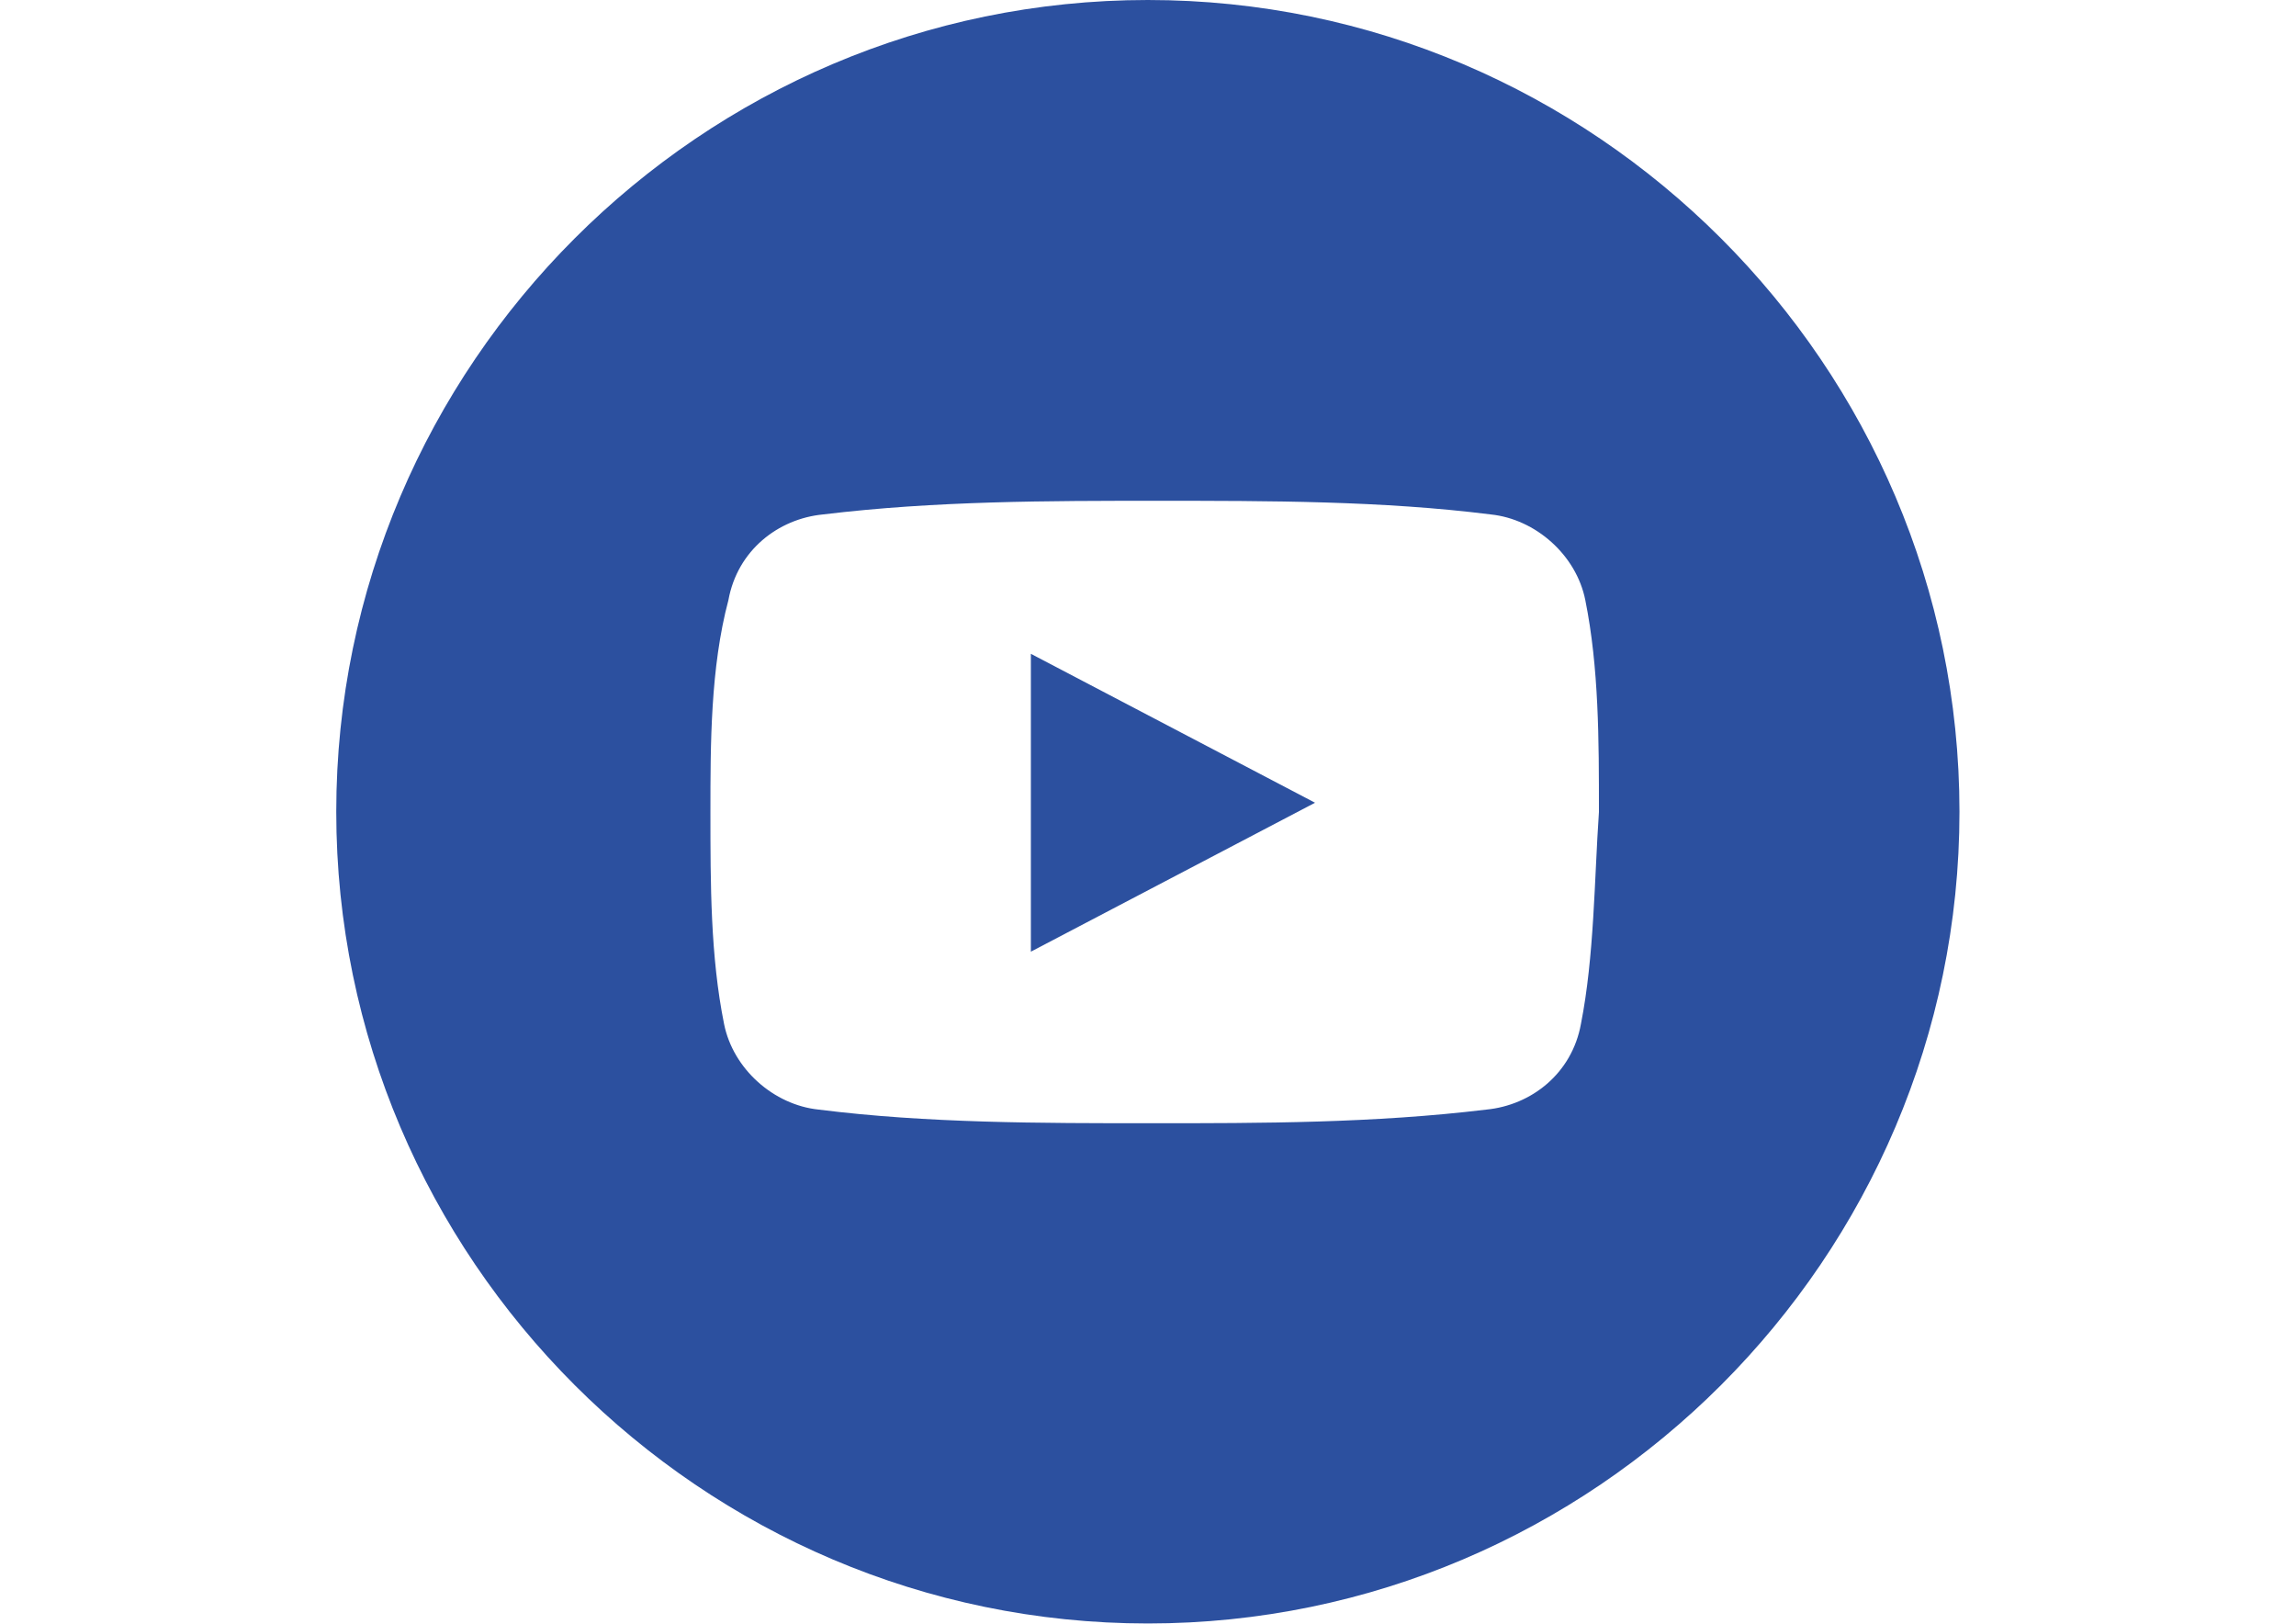 <?xml version="1.0" encoding="utf-8"?>
<!-- Generator: Adobe Illustrator 18.0.0, SVG Export Plug-In . SVG Version: 6.00 Build 0)  -->
<!DOCTYPE svg PUBLIC "-//W3C//DTD SVG 1.1//EN" "http://www.w3.org/Graphics/SVG/1.1/DTD/svg11.dtd">
<svg version="1.1" id="Layer_1" xmlns="http://www.w3.org/2000/svg" xmlns:xlink="http://www.w3.org/1999/xlink" x="0px" y="0px"
	 viewBox="0 0 841.9 595.3" enable-background="new 0 0 841.9 595.3" xml:space="preserve">
<g>
	<path fill="#2C509F" d="M378,348.9c34.7-18.2,69.4-36.4,104.2-54.6c-34.7-18.2-69.4-36.4-104.2-54.6V348.9L378,348.9z"/>
	<path fill="#2C509F" d="M420.9,0C257.2,0,123.3,133.9,123.3,297.6s133.9,297.6,297.6,297.6s297.6-133.9,297.6-297.6
		S584.6,0,420.9,0L420.9,0z M579.7,375.4c-3.3,18.2-18.2,29.8-34.7,31.4c-41.3,5-82.7,5-122.4,5c-41.3,0-82.7,0-122.4-5
		c-16.5-1.7-31.4-14.9-34.7-31.4c-5-24.8-5-51.3-5-77.7c0-24.8,0-52.9,6.6-77.7c3.3-18.2,18.2-29.8,34.7-31.4c41.3-5,82.7-5,122.4-5
		c41.3,0,82.7,0,122.4,5c16.5,1.7,31.4,14.9,34.7,31.4c5,24.8,5,51.3,5,77.7C584.6,322.4,584.6,350.6,579.7,375.4L579.7,375.4z"/>
</g>
</svg>
